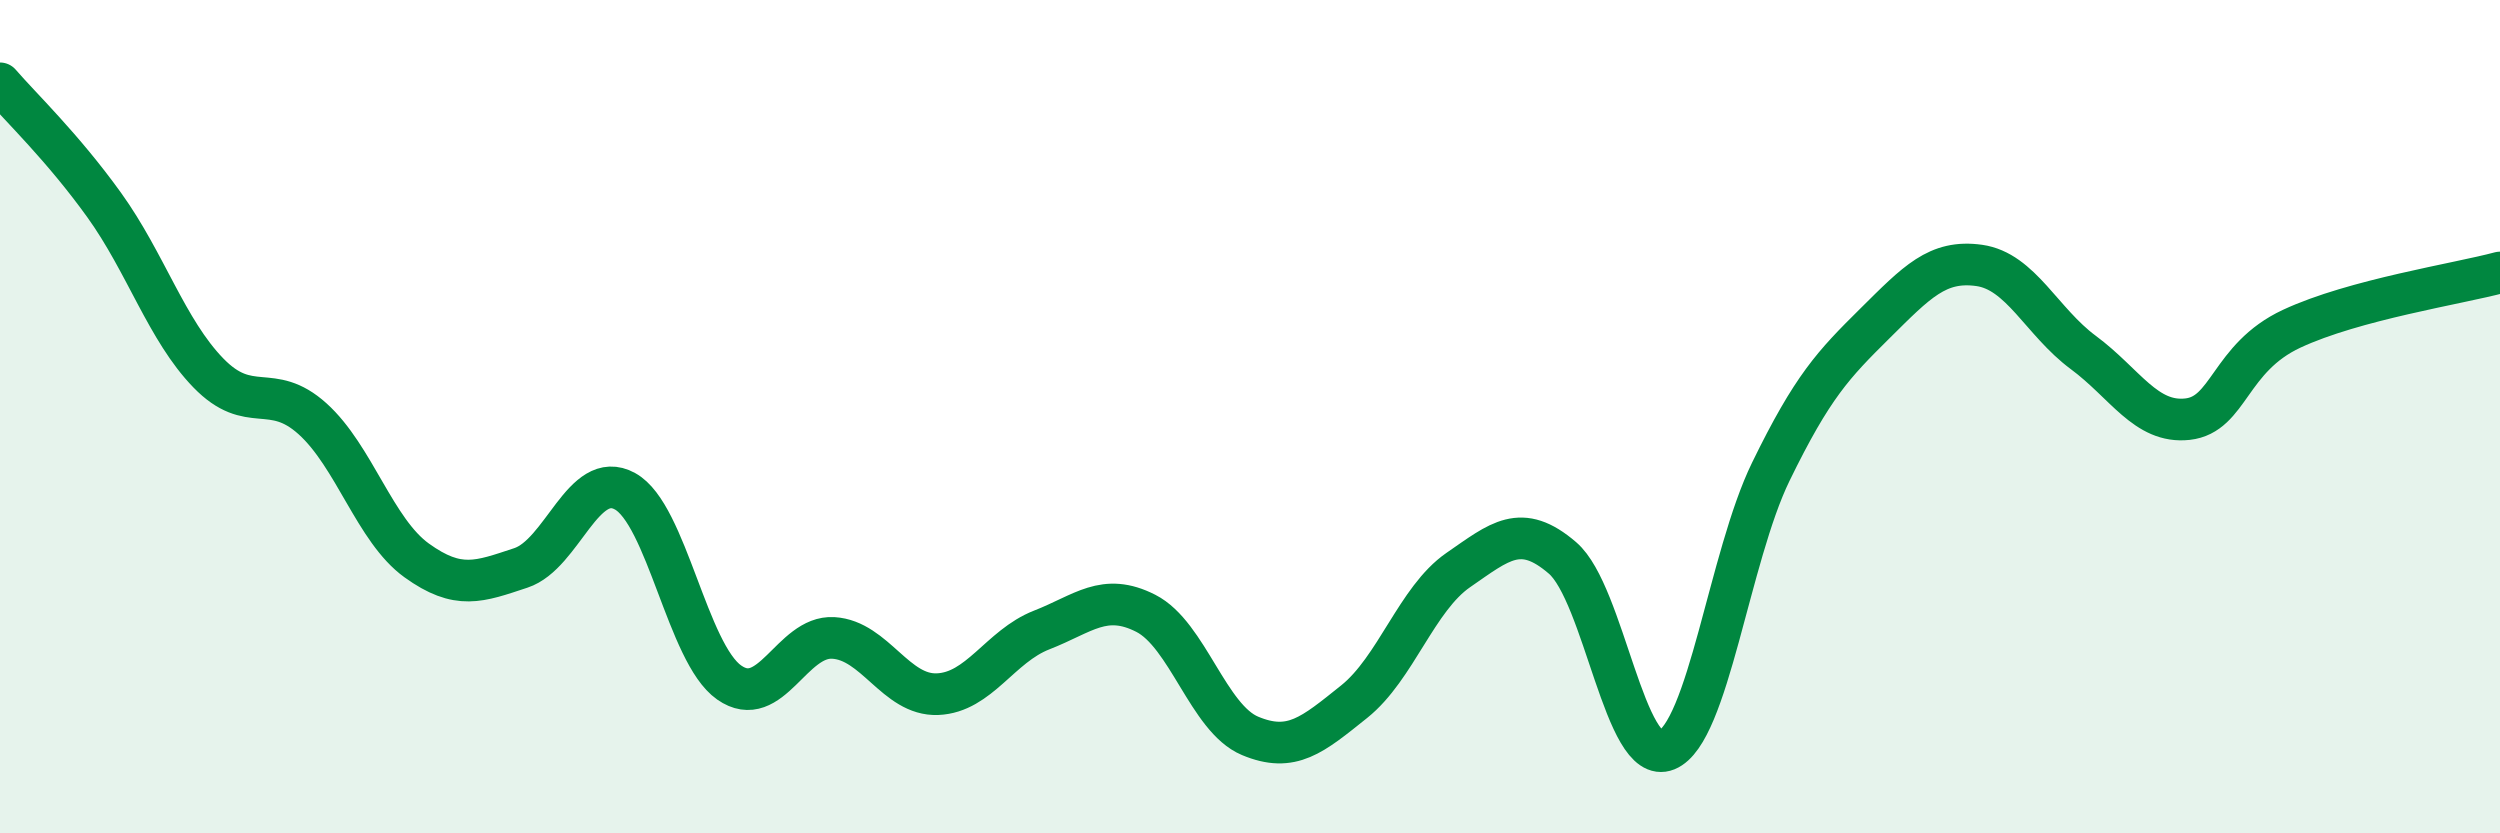 
    <svg width="60" height="20" viewBox="0 0 60 20" xmlns="http://www.w3.org/2000/svg">
      <path
        d="M 0,2 C 0.5,2.58 1.5,3.53 2.5,4.92 C 3.5,6.31 4,7.92 5,8.95 C 6,9.98 6.5,9.15 7.5,10.05 C 8.5,10.95 9,12.73 10,13.45 C 11,14.17 11.5,13.96 12.5,13.63 C 13.5,13.3 14,11.24 15,11.79 C 16,12.34 16.5,15.68 17.5,16.38 C 18.5,17.08 19,15.25 20,15.31 C 21,15.37 21.5,16.7 22.5,16.66 C 23.5,16.62 24,15.51 25,15.12 C 26,14.73 26.5,14.21 27.5,14.72 C 28.5,15.23 29,17.24 30,17.66 C 31,18.08 31.5,17.64 32.5,16.84 C 33.5,16.04 34,14.37 35,13.68 C 36,12.99 36.5,12.53 37.5,13.39 C 38.5,14.25 39,18.41 40,18 C 41,17.59 41.5,13.37 42.5,11.32 C 43.5,9.27 44,8.75 45,7.76 C 46,6.77 46.5,6.23 47.5,6.37 C 48.5,6.51 49,7.72 50,8.46 C 51,9.2 51.5,10.17 52.5,10.06 C 53.5,9.95 53.5,8.59 55,7.89 C 56.5,7.19 59,6.81 60,6.54L60 20L0 20Z"
        fill="#008740"
        opacity="0.1"
        stroke-linecap="round"
        stroke-linejoin="round"
      />
      <path
        d="M 0,2 C 0.5,2.58 1.5,3.53 2.5,4.92 C 3.5,6.31 4,7.92 5,8.95 C 6,9.98 6.5,9.15 7.5,10.05 C 8.5,10.95 9,12.73 10,13.45 C 11,14.17 11.5,13.96 12.5,13.63 C 13.5,13.3 14,11.24 15,11.79 C 16,12.34 16.5,15.68 17.5,16.38 C 18.5,17.08 19,15.25 20,15.31 C 21,15.37 21.5,16.7 22.5,16.66 C 23.5,16.62 24,15.51 25,15.12 C 26,14.73 26.5,14.21 27.5,14.72 C 28.5,15.23 29,17.24 30,17.66 C 31,18.08 31.5,17.64 32.5,16.84 C 33.5,16.04 34,14.37 35,13.68 C 36,12.99 36.5,12.53 37.5,13.39 C 38.5,14.25 39,18.41 40,18 C 41,17.59 41.5,13.37 42.5,11.32 C 43.5,9.27 44,8.75 45,7.76 C 46,6.77 46.5,6.23 47.5,6.37 C 48.5,6.51 49,7.72 50,8.46 C 51,9.2 51.5,10.17 52.5,10.06 C 53.5,9.95 53.5,8.59 55,7.89 C 56.5,7.19 59,6.81 60,6.54"
        stroke="#008740"
        stroke-width="1"
        fill="none"
        stroke-linecap="round"
        stroke-linejoin="round"
      />
    </svg>
  